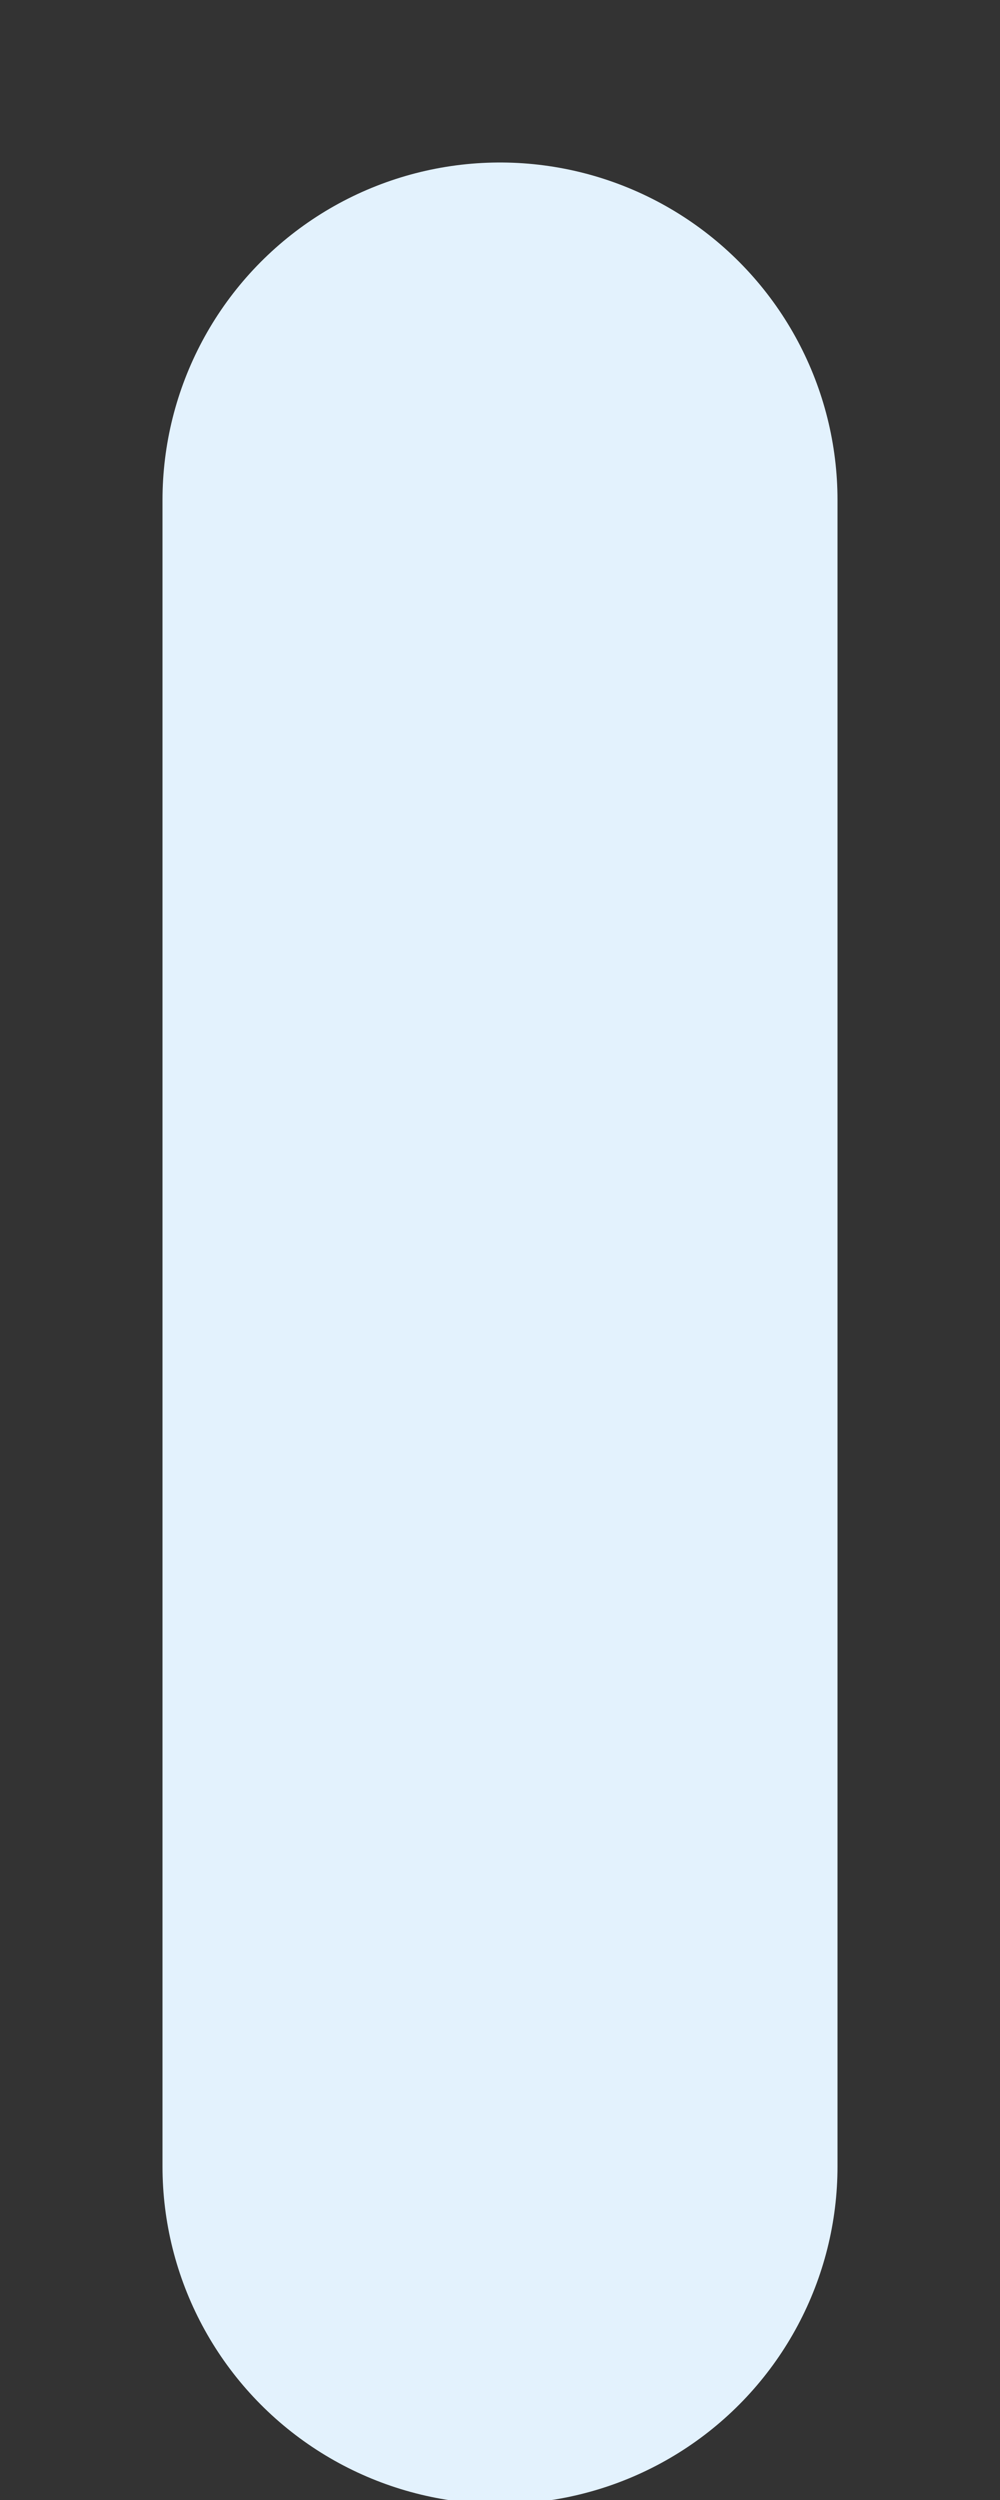 <?xml version="1.0" encoding="utf-8"?>
<svg xmlns="http://www.w3.org/2000/svg" fill="none" height="100%" overflow="visible" preserveAspectRatio="none" style="display: block;" viewBox="0 0 2 5" width="100%">
<rect x="0" y="0" width="2" height="5" fill="#333333" stroke="none"/>
<path d="M1 1V4.333" id="Vector" stroke="#E3F2FD" stroke-linecap="round" stroke-width="1.35"/>
</svg>